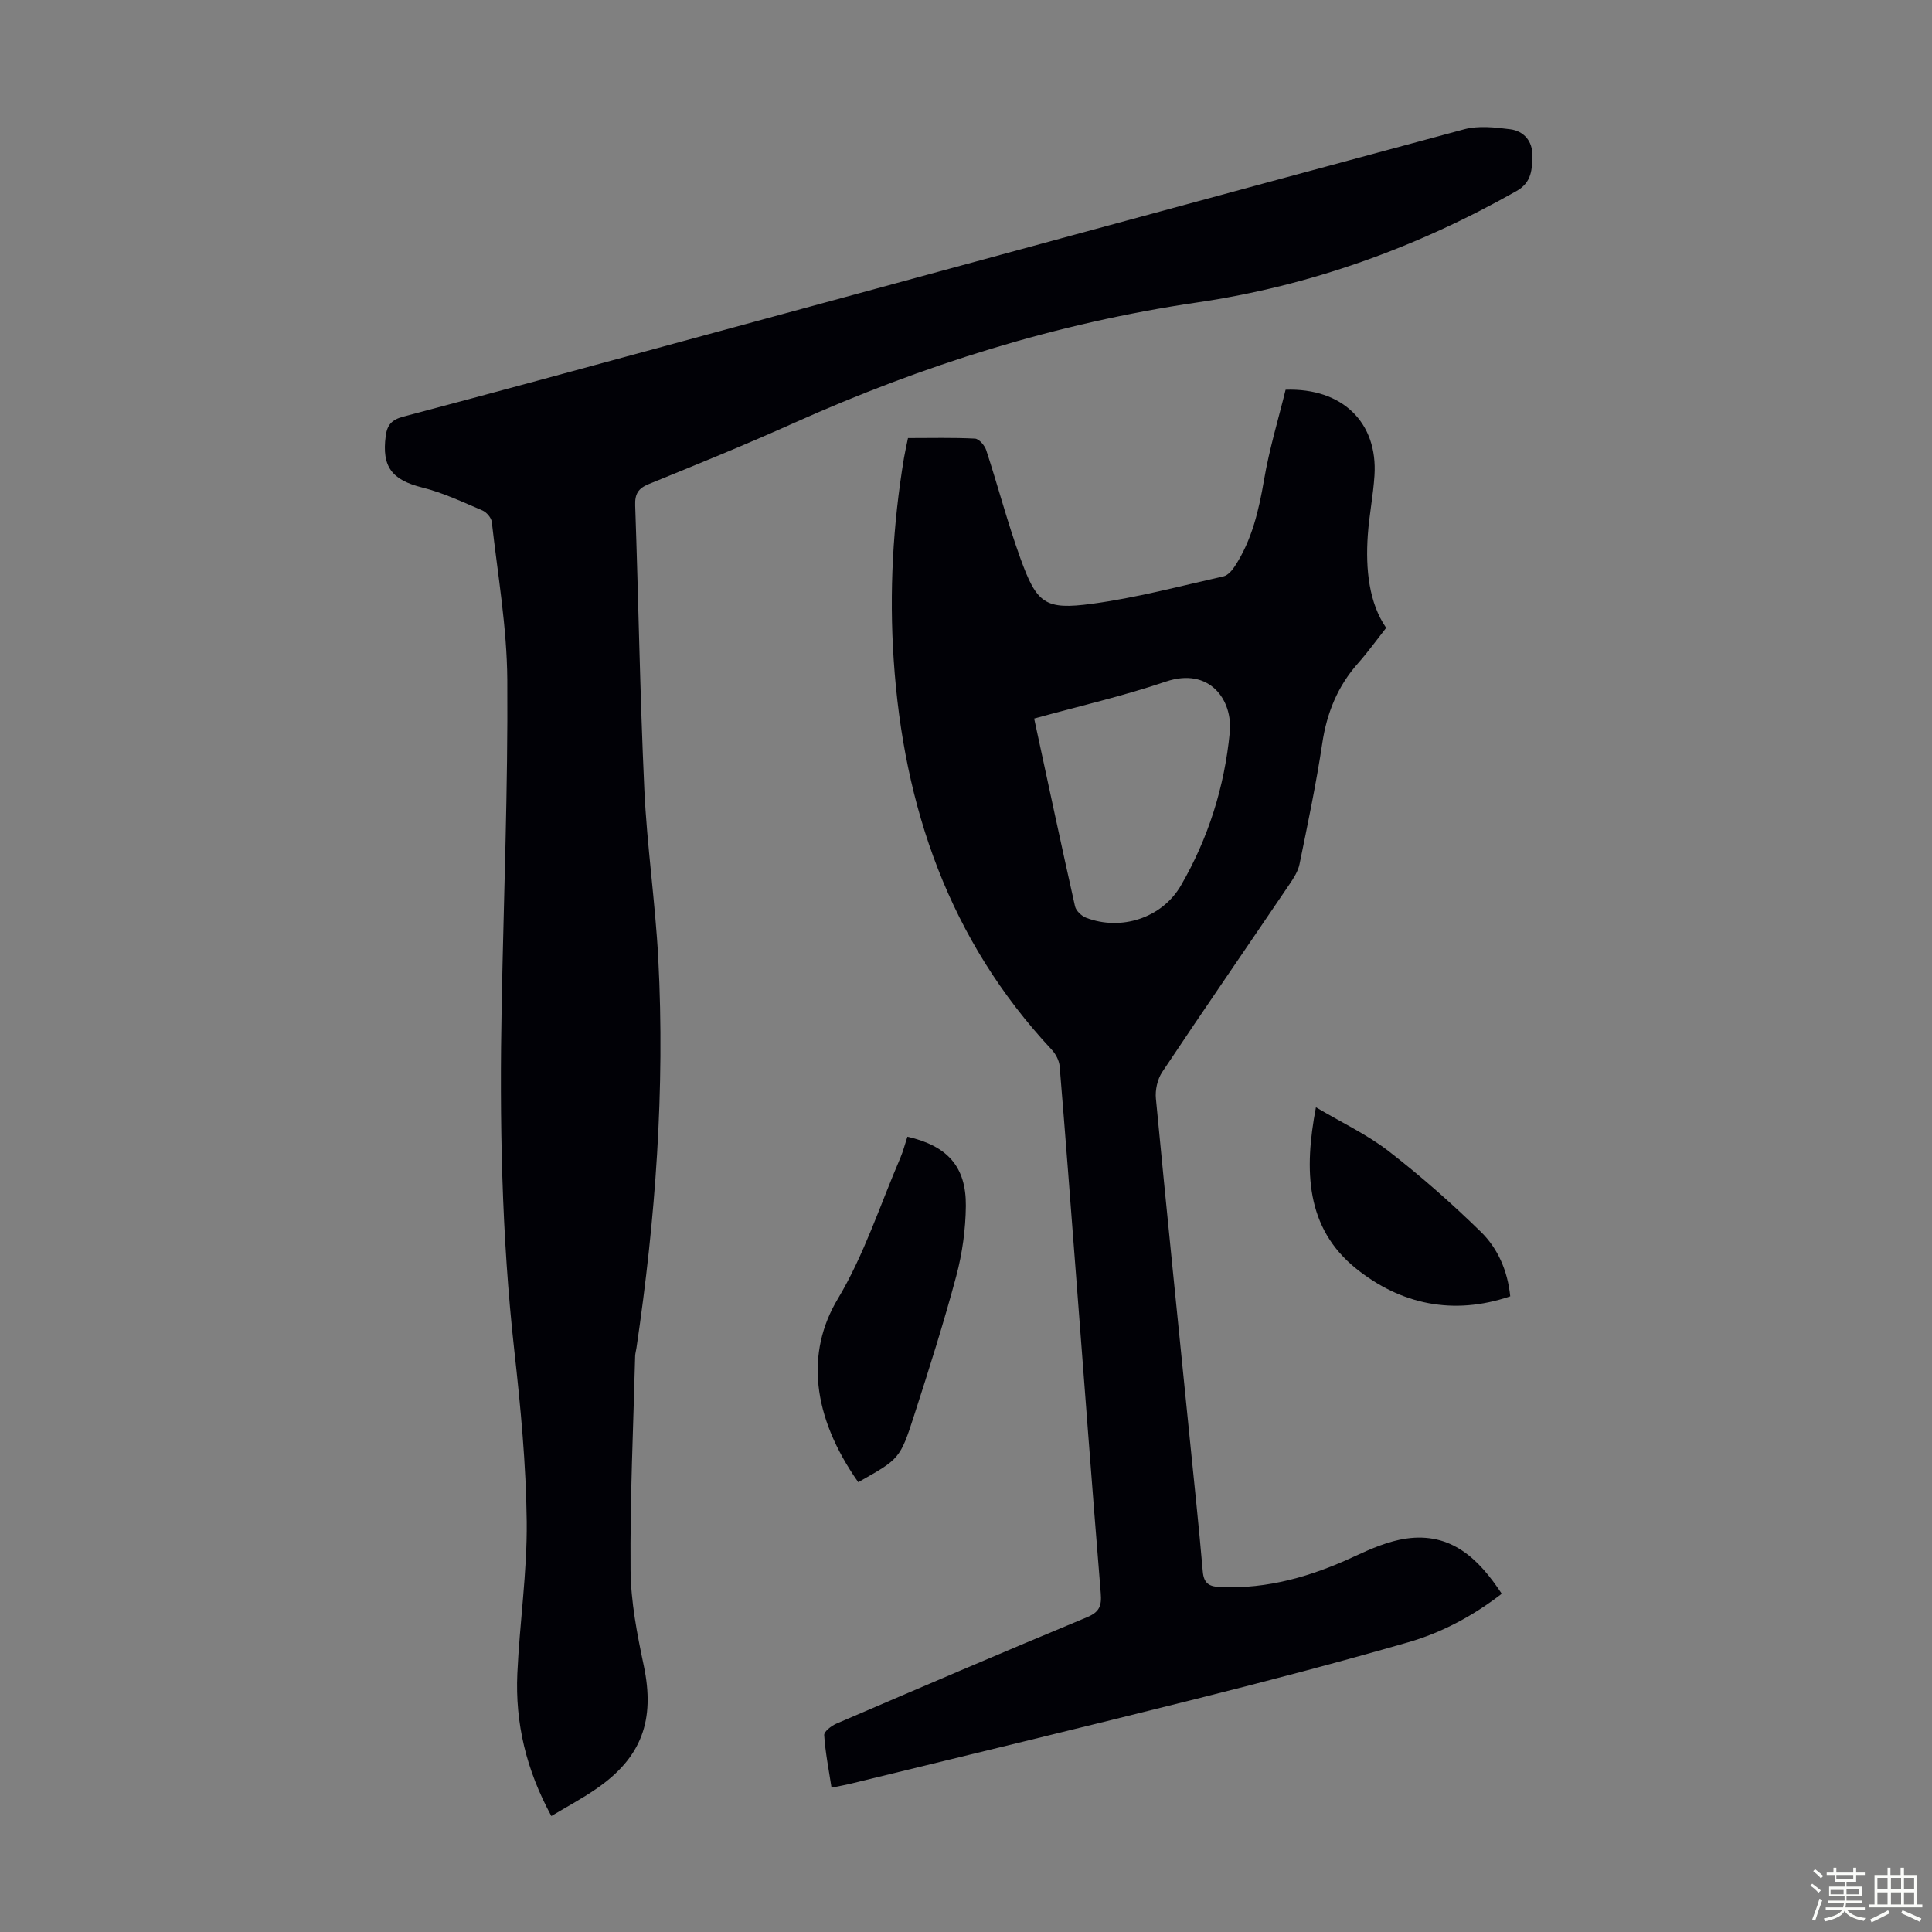 <svg enable-background="new 0 0 400 400" viewBox="0 0 400 400" xmlns="http://www.w3.org/2000/svg"><rect x="0" y="0" width="400" height="400" fill="#808080" stroke="none"/><path d="m374.8 390.4.4-.4c.7.5 1.3 1 1.8 1.4l-.5.5c-.5-.6-1.1-1.1-1.7-1.5zm1 7.3-.6-.3c.5-1.4 1.1-2.8 1.5-4.3.2.1.4.2.6.3-.5 1.3-1 2.8-1.5 4.3zm-.4-10.3.4-.4c.4.3 1 .8 1.7 1.4l-.5.5c-.4-.5-1-1-1.6-1.5zm2.5.3h1.7v-1h.6v1h3.5v-1h.6v1h1.8v.5h-1.8v1.4h-2v1h3.2v2h-3.2v.9h3.3v.5h-3.4c0 .3-.1.6-.1.9h4v.5h-3.7c.7.9 1.9 1.5 3.8 1.7-.1.2-.2.4-.3.6-2.1-.4-3.5-1.1-4-2.1-.4 1-1.8 1.7-4 2.2-.1-.2-.2-.4-.3-.6 2.1-.4 3.4-1 3.8-1.8h-3.4v-.5h3.6c.1-.3.1-.6.2-.9h-3.3v-.5h3.4c0-.3 0-.6 0-.9h-3.2v-2h3.3v-1h-2.1v-1.4h-1.7v-.5zm1.1 3.5v1h2.7c0-.3 0-.4 0-.4 0-.1 0-.2 0-.2 0-.1 0-.2 0-.3h-2.7zm1.2-3v.9h3.5v-.9zm4.7 3h-2.6v.6.4h2.6z" fill="#fbfcfa"/><path d="m393.6 386.7h.6v1.5h2.7v6.1h1.1v.6h-11v-.6h1.1v-6.1h2.7v-1.5h.6v1.5h2.1v-1.5zm-2.7 8.8.4.6c-1.2.6-2.5 1.3-3.8 1.9-.1-.2-.2-.4-.3-.6 1.2-.6 2.5-1.2 3.7-1.9zm-2.2-6.7v2.4h2.1v-2.4zm0 3v2.5h2.1v-2.5zm2.8-3v2.4h2.1v-2.4zm0 3v2.5h2.1v-2.5zm6 6.1c-1.4-.7-2.7-1.3-3.9-1.8l.3-.6c1.5.6 2.7 1.2 3.9 1.7zm-1.2-9.1h-2.1v2.4h2.1zm-2.1 3v2.5h2.1v-2.5z" fill="#fbfcfa"/><g fill="#010106"><path d="m114.15 375.99c-5.21-9.56-7.5-19.27-7.04-29.5.47-10.5 2.05-20.99 1.94-31.47-.13-11.82-1.26-23.66-2.57-35.42-2.65-23.86-3.07-47.78-2.61-71.74.43-22.37 1.31-44.75 1.16-67.12-.07-10.91-1.99-21.81-3.21-32.69-.1-.87-1.09-2-1.94-2.37-4.09-1.74-8.16-3.67-12.44-4.74-6.28-1.57-8.43-4.26-7.58-10.68.3-2.29 1.26-3.36 3.59-3.98 18.79-4.98 37.55-10.1 56.31-15.2 54.45-14.8 108.89-29.64 163.37-44.31 2.98-.8 6.4-.41 9.54-.01 2.82.36 4.63 2.47 4.58 5.38-.05 2.81-.04 5.59-3.29 7.42-20.66 11.69-42.62 19.61-66.1 23.06-29.08 4.27-56.78 12.97-83.54 24.98-9.89 4.44-19.93 8.53-29.97 12.61-2.25.91-2.93 2.08-2.84 4.46.68 19.57.99 39.15 1.89 58.71.54 11.72 2.27 23.38 2.89 35.1 1.41 27.02-.57 53.88-4.52 80.62-.08.55-.25 1.1-.27 1.65-.38 14.75-1.07 29.51-.95 44.25.05 6.63 1.36 13.33 2.74 19.87 2.36 11.24-.39 19.03-9.92 25.54-2.87 1.98-5.93 3.61-9.22 5.58z"/><path d="m172.16 370.12c-.59-3.83-1.29-7.34-1.52-10.88-.05-.75 1.49-1.93 2.53-2.38 17.25-7.41 34.5-14.81 51.84-22.01 2.61-1.08 3.1-2.33 2.89-4.97-1.81-22.08-3.45-44.18-5.15-66.27-1.1-14.28-2.17-28.57-3.36-42.84-.1-1.2-.81-2.56-1.66-3.46-21.22-22.73-30.66-50.17-32.7-80.7-.94-14.05-.17-27.95 2.13-41.8.22-1.3.52-2.59.83-4.11 4.72 0 9.29-.12 13.86.11.84.04 2.02 1.41 2.34 2.4 2.43 7.43 4.41 15.01 7.06 22.35 3.41 9.44 5.09 10.76 14.86 9.44 9.16-1.23 18.16-3.64 27.19-5.67.91-.2 1.8-1.23 2.36-2.1 3.56-5.45 4.97-11.59 6.06-17.95 1.08-6.34 2.97-12.54 4.45-18.59 11.82-.4 19.1 6.85 18.4 17.76-.26 4.12-1.1 8.21-1.38 12.33-.5 7.15.27 14.09 3.8 19.21-2.09 2.66-3.85 5.11-5.84 7.35-4.22 4.76-6.45 10.27-7.39 16.57-1.26 8.38-3.01 16.7-4.71 25.01-.3 1.46-1.2 2.87-2.06 4.14-8.79 12.97-17.68 25.86-26.37 38.9-.99 1.49-1.48 3.72-1.3 5.52 2.22 23.28 4.61 46.54 6.95 69.81.94 9.35 1.94 18.7 2.75 28.06.21 2.5 1.34 3.14 3.61 3.24 9.88.43 18.98-2.24 27.83-6.37 3.41-1.59 7.02-3.15 10.69-3.68 9.26-1.32 14.97 4.13 19.77 11.43-5.98 4.61-12.41 8.04-19.37 10.05-14.48 4.17-29.07 8-43.69 11.67-23.84 5.99-47.75 11.74-71.63 17.58-1.18.29-2.39.5-4.07.85zm41.95-221.35c2.84 13.15 5.57 26.02 8.46 38.87.21.93 1.34 2 2.29 2.37 7.15 2.76 15.68.14 19.64-6.68 5.66-9.76 9.02-20.42 10.11-31.69.65-6.71-4.17-13.59-13.25-10.52-8.85 3-18.01 5.1-27.25 7.65z"/><path d="m187.87 235.34c8.3 1.91 12.17 6.2 12.1 14.32-.05 4.85-.73 9.82-1.98 14.51-2.59 9.69-5.63 19.27-8.71 28.82-2.94 9.12-3.07 9.07-11.59 13.88-9.64-13.72-10.87-26.86-4.25-37.92 5.45-9.09 8.77-19.46 12.99-29.28.56-1.32.91-2.73 1.44-4.33z"/><path d="m312.68 268.39c-11.83 4.04-22.75 1.64-31.93-5.76-10.42-8.39-10.79-20.3-8.3-33.38 5.29 3.14 10.57 5.62 15.07 9.1 6.68 5.17 13.05 10.8 19.1 16.71 3.5 3.43 5.52 8.04 6.06 13.33z"/></g></svg>